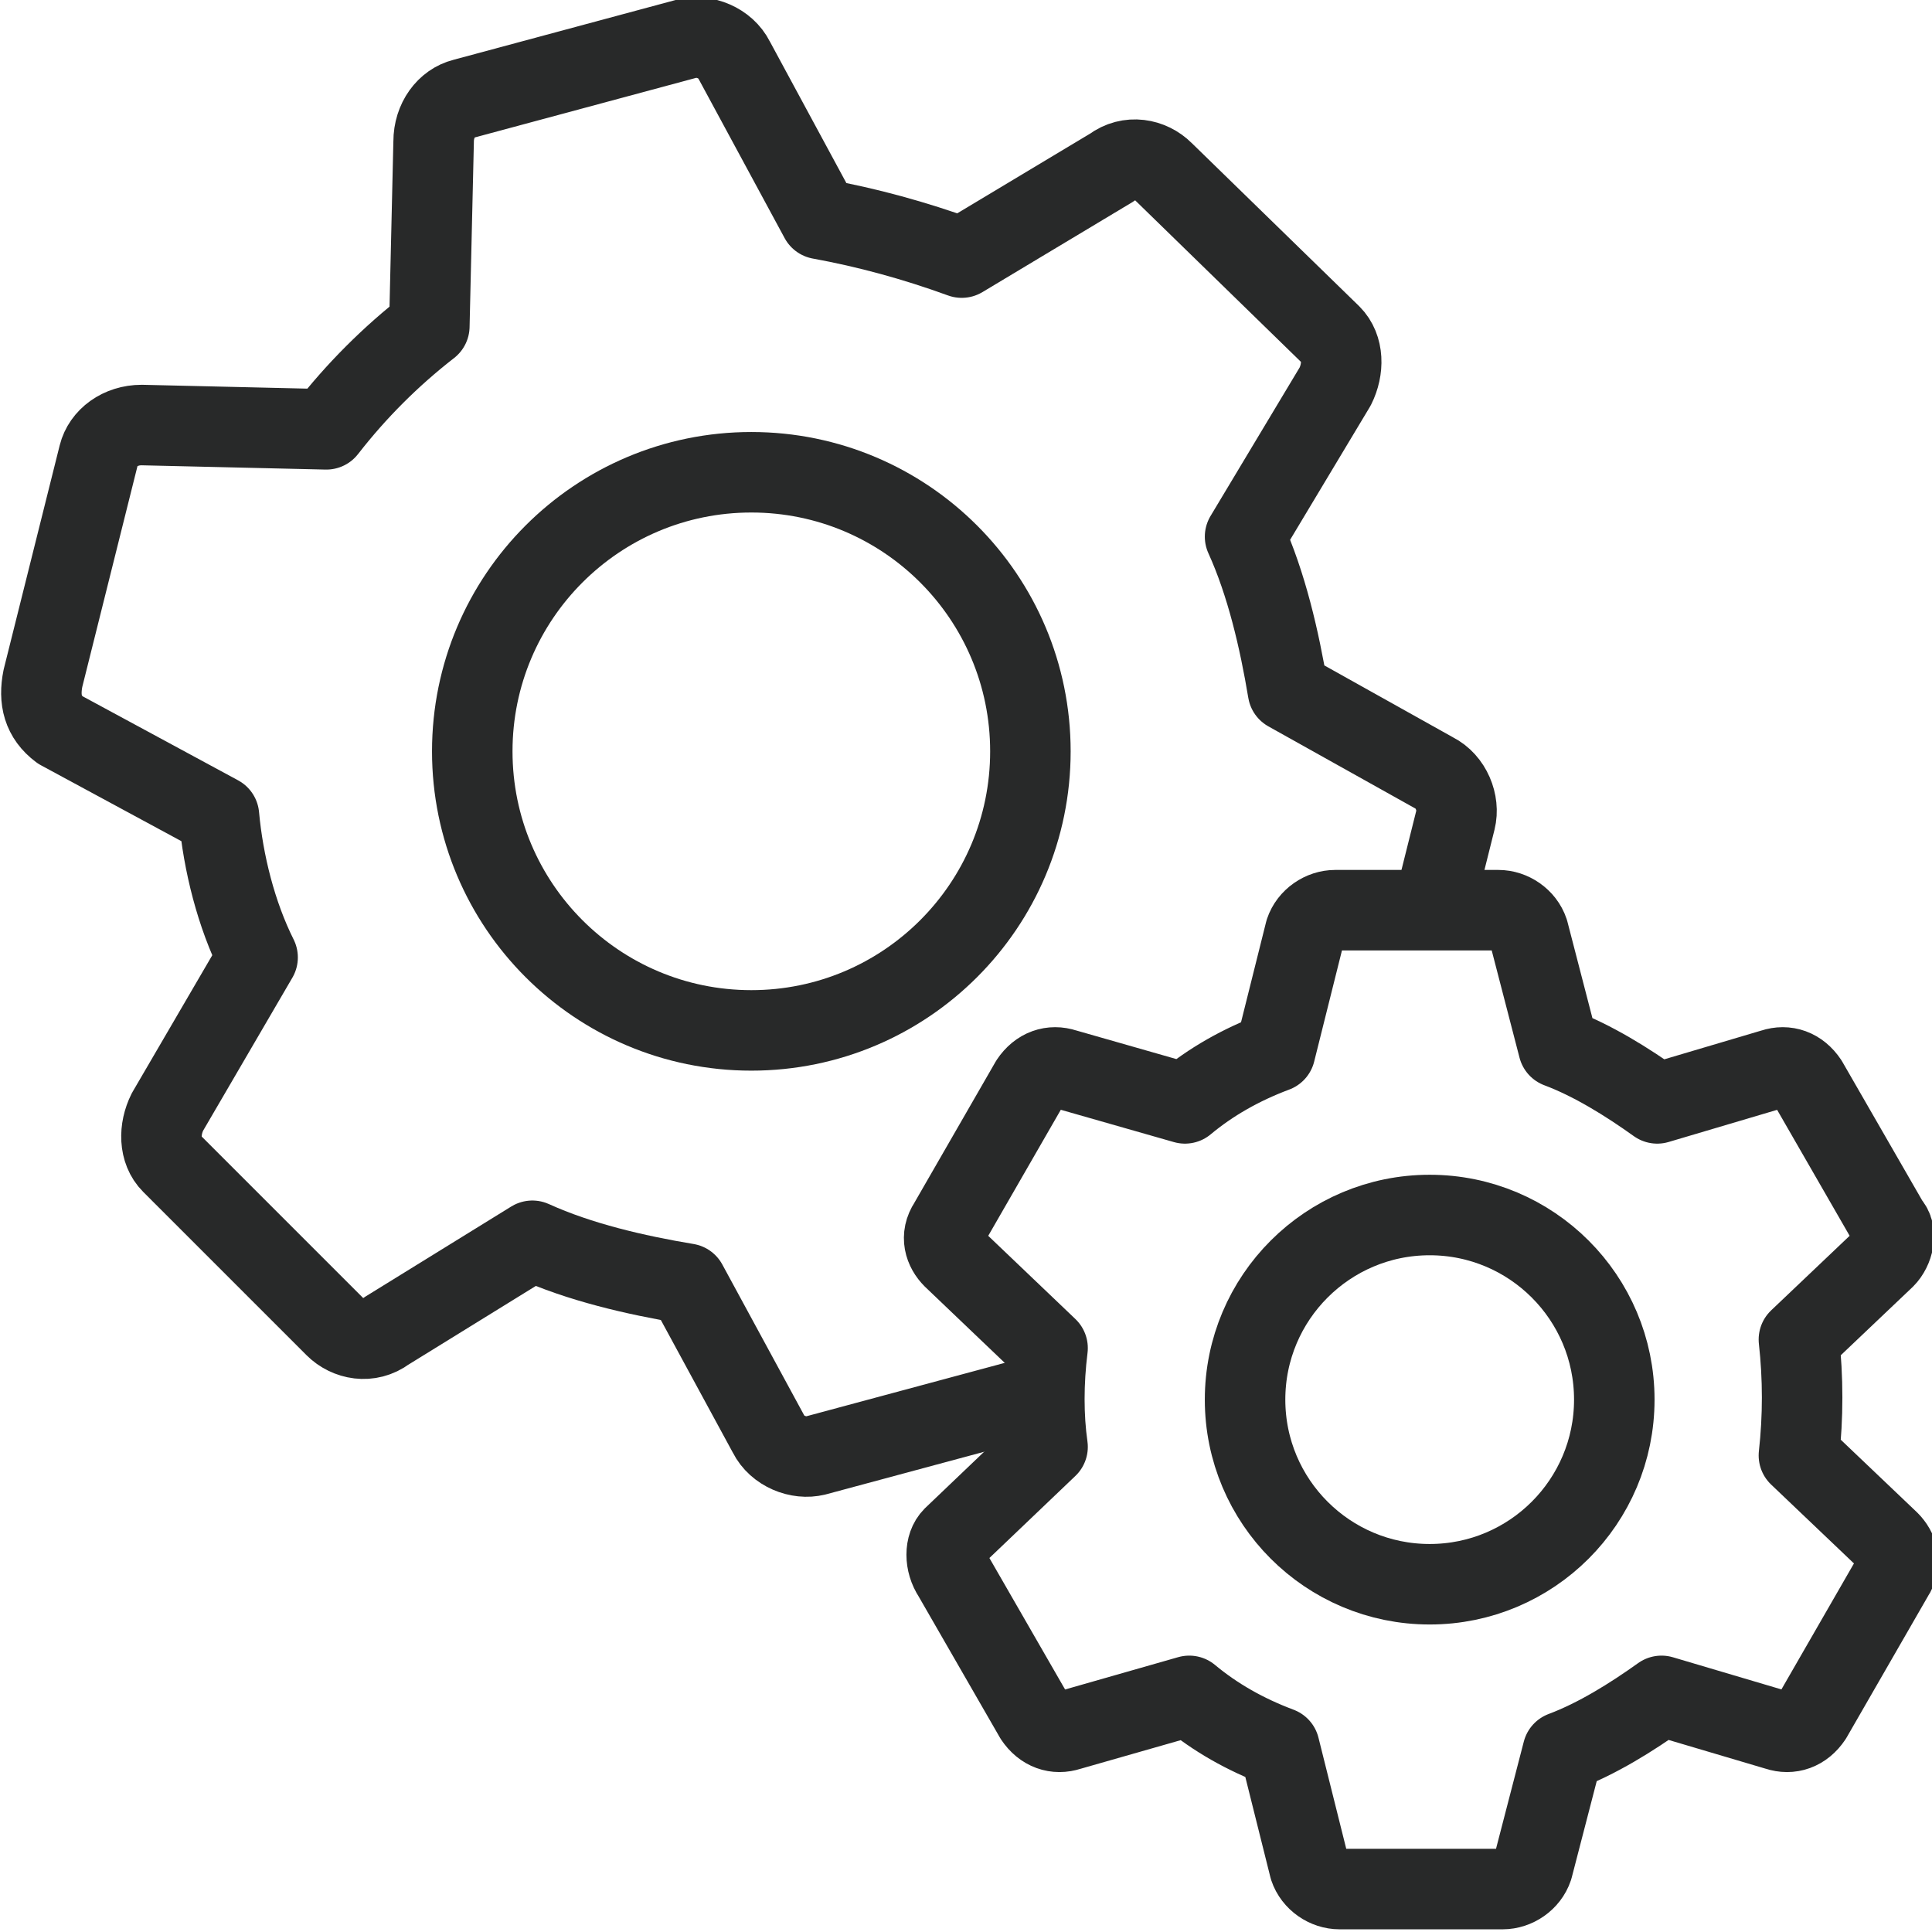 <?xml version="1.0" encoding="UTF-8"?> <svg xmlns="http://www.w3.org/2000/svg" xmlns:xlink="http://www.w3.org/1999/xlink" version="1.1" id="Layer_1" x="0px" y="0px" viewBox="0 0 45 45" style="enable-background:new 0 0 45 45;" xml:space="preserve"> <style type="text/css"> .st0{fill:none;stroke:#282929;stroke-width:1.875;stroke-linecap:round;stroke-linejoin:round;stroke-miterlimit:10;} </style> <g> <desc>A line styled icon from Orion Icon Library.</desc> <circle class="st0" cx="17.5" cy="17.5" r="6.5"></circle> <path class="st0" d="M33.4,21.1l0.5-2c0.1-0.4-0.1-0.9-0.5-1.1L30,16.1c-0.2-1.2-0.5-2.5-1-3.6L31.1,9c0.2-0.4,0.2-0.9-0.1-1.2 L27.1,4c-0.3-0.3-0.8-0.4-1.2-0.1L22.4,6c-1.1-0.4-2.2-0.7-3.3-0.9l-2-3.7C16.9,1,16.4,0.8,16,0.9l-5.2,1.4c-0.4,0.1-0.7,0.5-0.7,1 L10,7.6C9.1,8.3,8.3,9.1,7.6,10L3.3,9.9c-0.5,0-0.9,0.3-1,0.7L1,15.8c-0.1,0.5,0,0.9,0.4,1.2l3.7,2c0.1,1.1,0.4,2.3,0.9,3.3 l-2.1,3.6c-0.2,0.4-0.2,0.9,0.1,1.2l3.8,3.8C8.1,31.2,8.6,31.3,9,31l3.4-2.1c1.1,0.5,2.4,0.8,3.6,1l1.9,3.5 c0.2,0.4,0.7,0.6,1.1,0.5l5.2-1.4h0.1"></path> <circle class="st0" cx="33.3" cy="32.6" r="4.3"></circle> <path class="st0" d="M41.9,33.9c0.1-0.9,0.1-1.8,0-2.7l2-1.9c0.2-0.2,0.3-0.6,0.1-0.8l-1.9-3.3c-0.2-0.3-0.5-0.4-0.8-0.3l-2.7,0.8 c-0.7-0.5-1.5-1-2.3-1.3l-0.7-2.7c-0.1-0.3-0.4-0.5-0.7-0.5h-3.8c-0.3,0-0.6,0.2-0.7,0.5l-0.7,2.8c-0.8,0.3-1.5,0.7-2.1,1.2 l-2.8-0.8c-0.3-0.1-0.6,0-0.8,0.3l-1.9,3.3c-0.2,0.3-0.1,0.6,0.1,0.8l2.2,2.1c-0.1,0.8-0.1,1.6,0,2.3l-2.2,2.1 c-0.2,0.2-0.2,0.6,0,0.9l1.9,3.3c0.2,0.3,0.5,0.4,0.8,0.3l2.8-0.8c0.6,0.5,1.3,0.9,2.1,1.2l0.7,2.8c0.1,0.3,0.4,0.5,0.7,0.5H35 c0.3,0,0.6-0.2,0.7-0.5l0.7-2.7c0.8-0.3,1.6-0.8,2.3-1.3l2.7,0.8c0.3,0.1,0.6,0,0.8-0.3l1.9-3.3c0.2-0.3,0.1-0.6-0.1-0.8L41.9,33.9 z"></path> </g> </svg> 